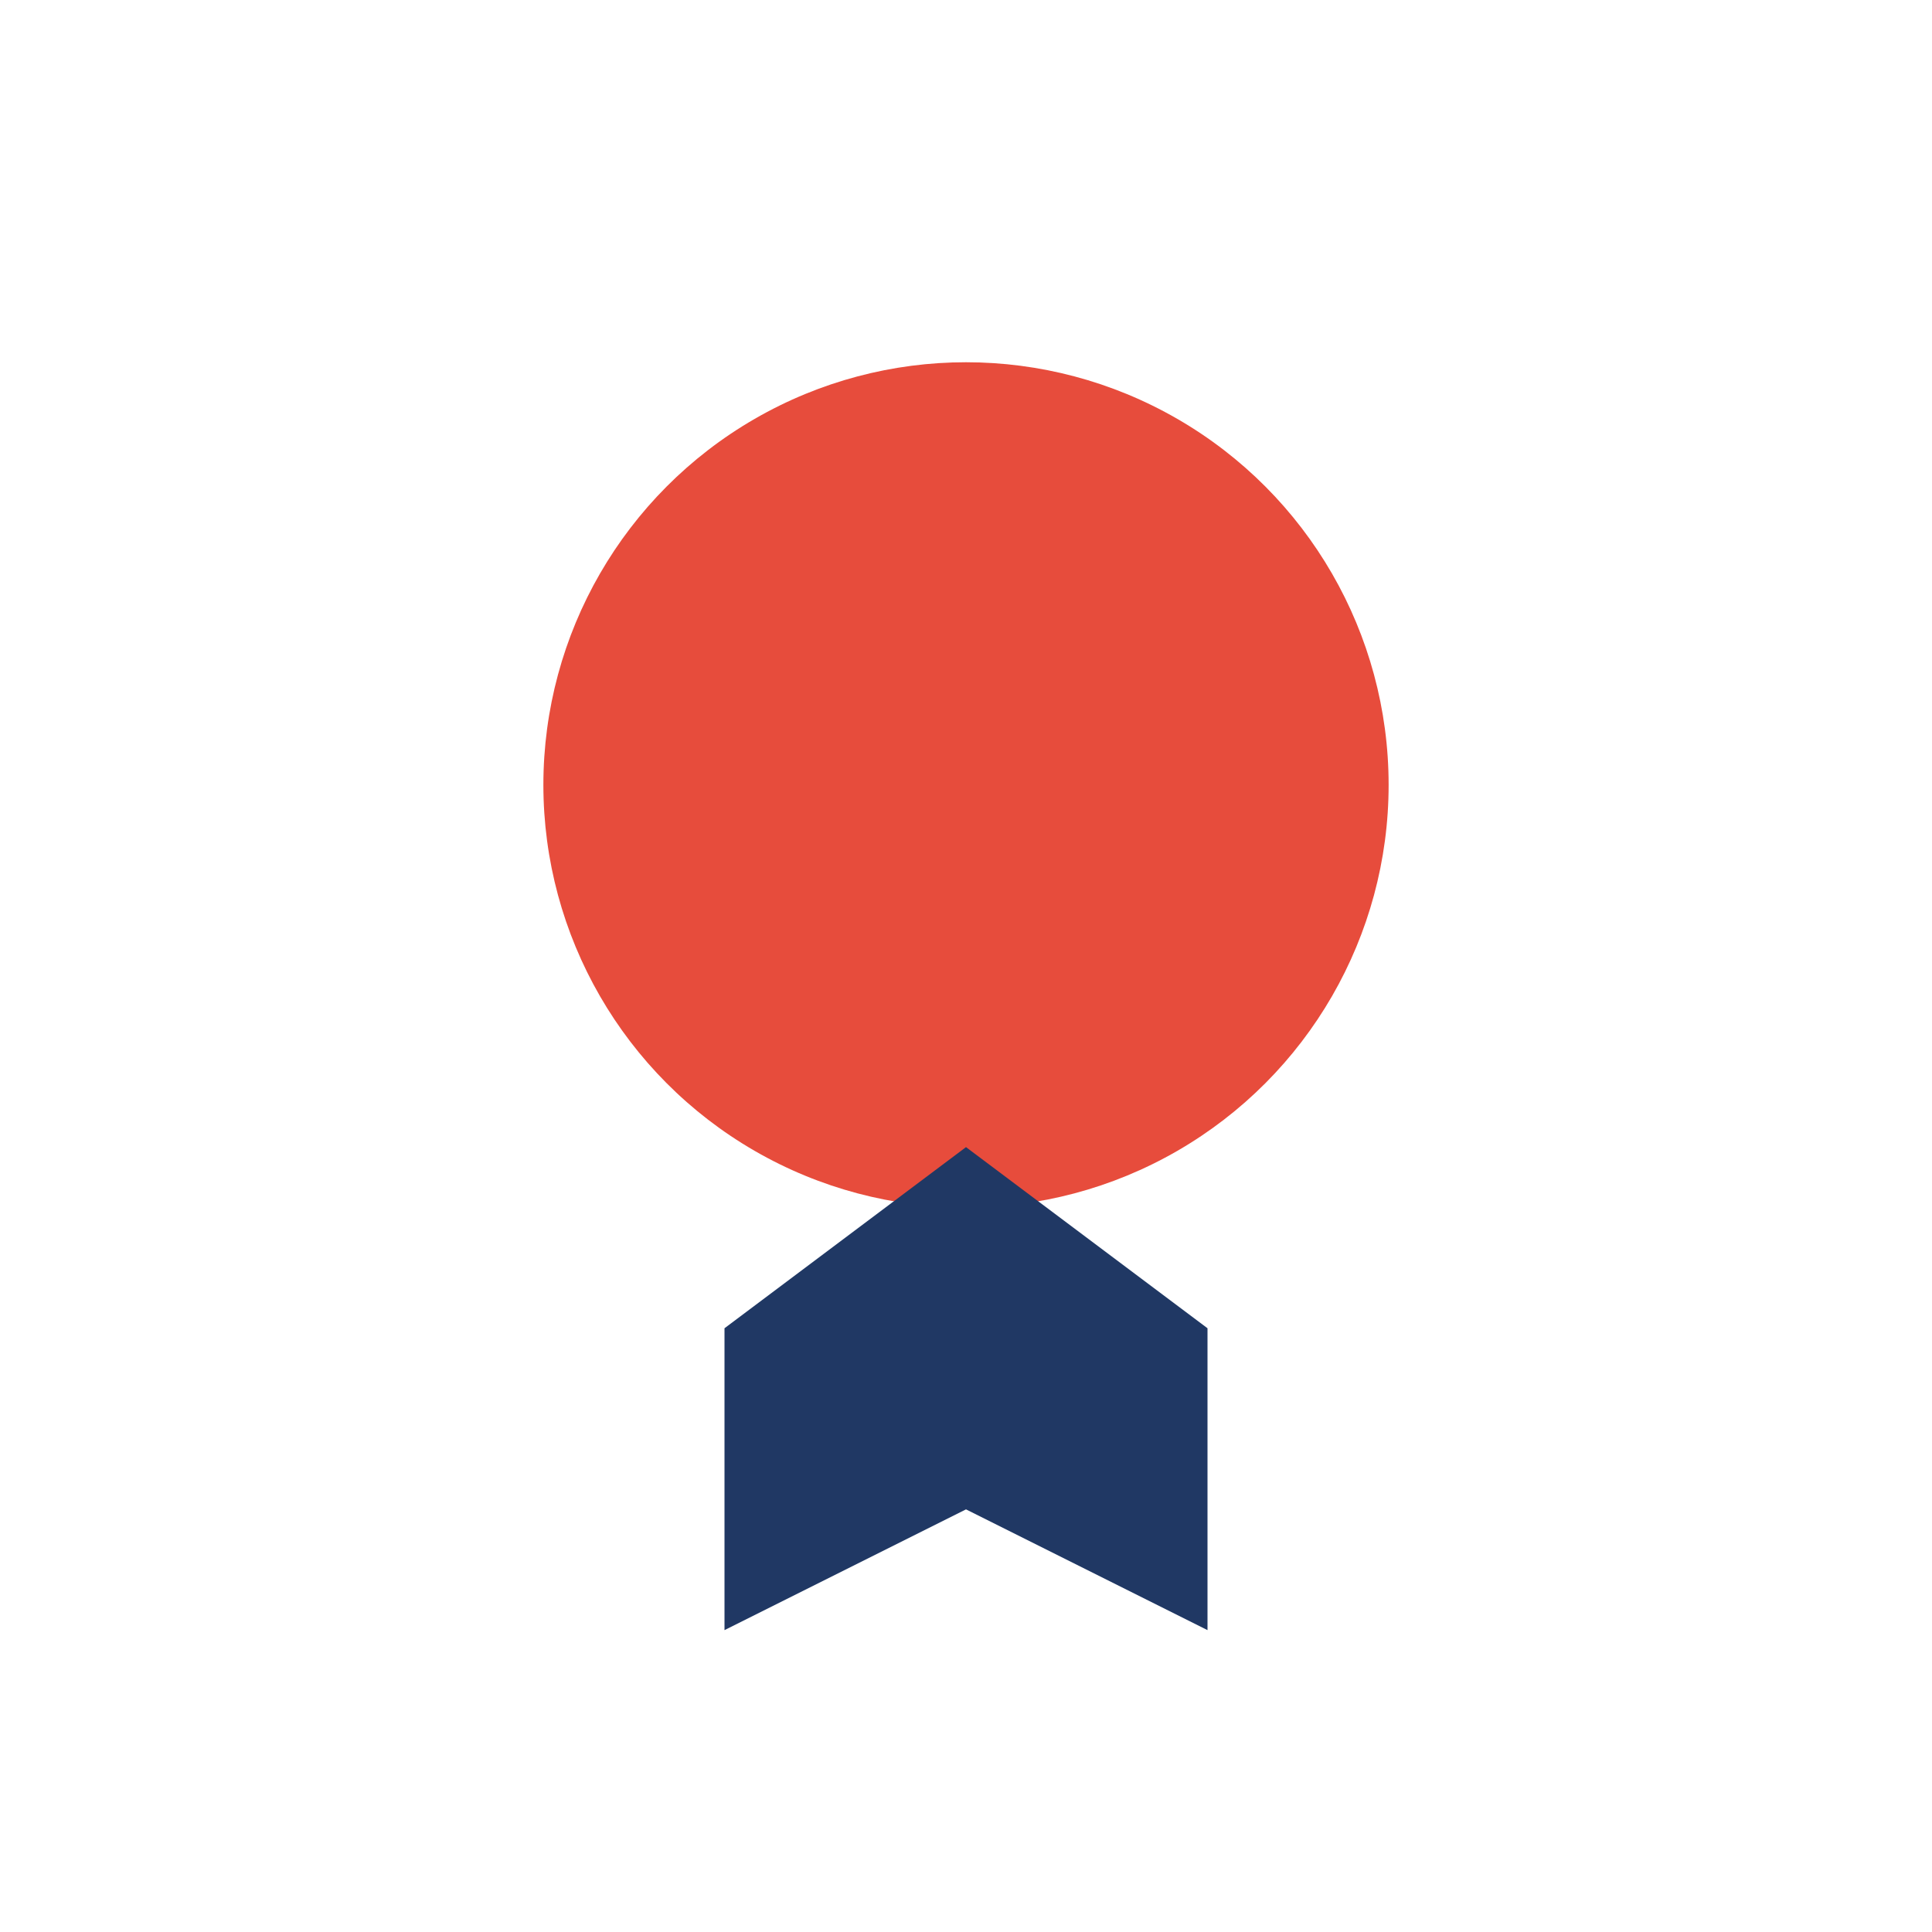 <?xml version="1.0" encoding="UTF-8"?>
<svg xmlns="http://www.w3.org/2000/svg" width="32" height="32" viewBox="0 0 32 32"><circle cx="16" cy="13" r="7" fill="#E74C3C"/><path d="M12 22l4-3 4 3v5l-4-2-4 2z" fill="#203864"/></svg>